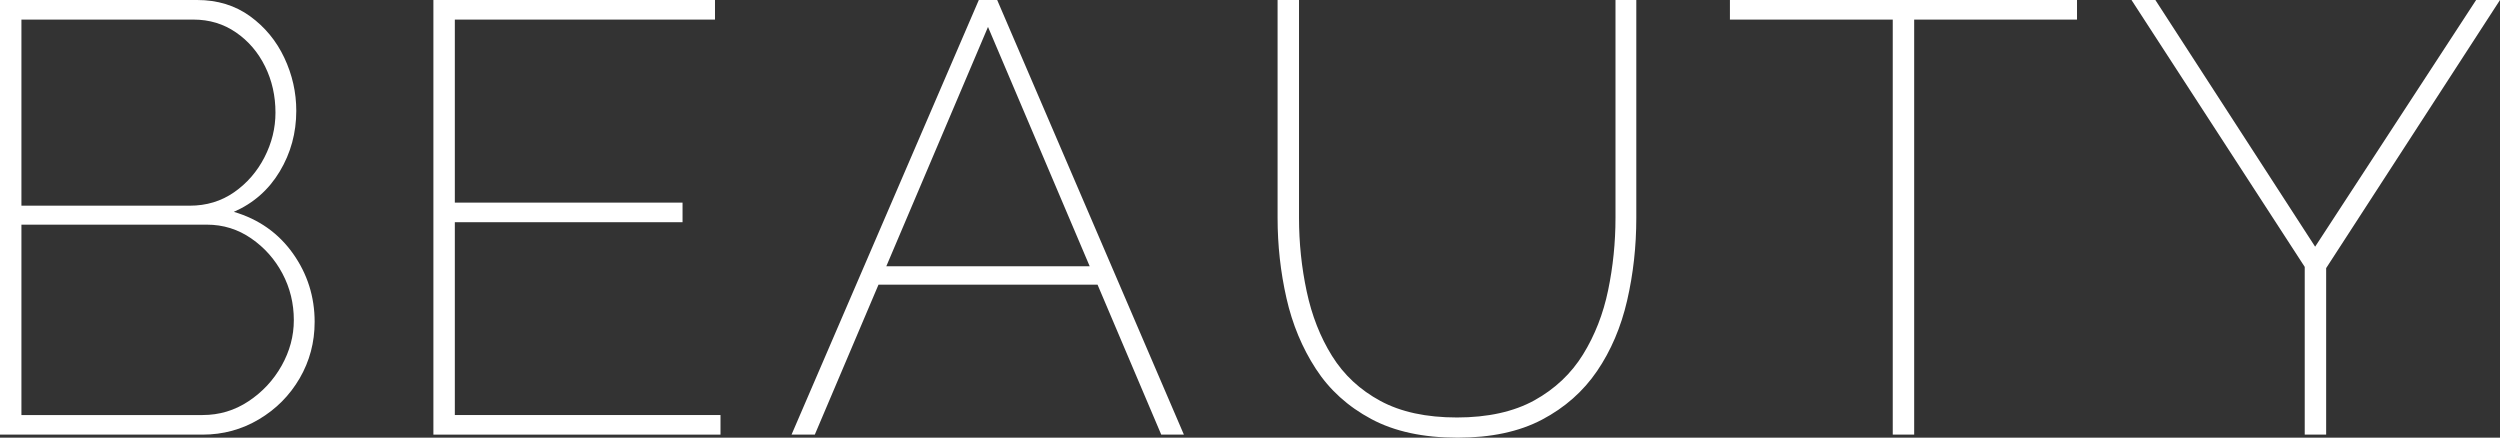 <?xml version="1.0" encoding="UTF-8"?><svg id="_レイヤー_2" xmlns="http://www.w3.org/2000/svg" viewBox="0 0 612.6 107.25"><rect x="0" y="0" width="612.6" height="107.25" fill="#333333" stroke="none"/><defs><style>.cls-1{fill:#fff;}</style></defs><g id="_レイヤー_1-2"><path class="cls-1" d="M77.1,78.9c0,5-1.23,9.6-3.67,13.8-2.45,4.2-5.77,7.55-9.98,10.05-4.2,2.5-8.8,3.75-13.8,3.75H0V0h48.3c5,0,9.32,1.33,12.98,3.98,3.65,2.65,6.45,6.05,8.4,10.2,1.95,4.15,2.92,8.48,2.92,12.98,0,5.4-1.35,10.35-4.05,14.85s-6.45,7.8-11.25,9.9c6.1,1.8,10.92,5.2,14.48,10.2,3.55,5,5.32,10.6,5.32,16.8ZM5.25,4.8v45.6h41.25c4.1,0,7.72-1.1,10.88-3.3,3.15-2.2,5.62-5.05,7.42-8.55,1.8-3.5,2.7-7.15,2.7-10.95,0-4.1-.85-7.88-2.55-11.33-1.7-3.45-4.08-6.23-7.12-8.32-3.05-2.1-6.52-3.15-10.42-3.15H5.25ZM72,78.45c0-4.1-.93-7.9-2.78-11.4-1.85-3.5-4.4-6.38-7.65-8.62-3.25-2.25-6.88-3.38-10.88-3.38H5.25v46.65h44.4c4.1,0,7.85-1.12,11.25-3.38,3.4-2.25,6.1-5.15,8.1-8.7,2-3.55,3-7.27,3-11.17Z"/><path class="cls-1" d="M176.55,101.7v4.8h-70.35V0h69v4.8h-63.75v44.85h55.8v4.8h-55.8v47.25h65.1Z"/><path class="cls-1" d="M239.85,0h4.5l45.75,106.5h-5.55l-15.61-36.75h-53.67l-15.61,36.75h-5.7L239.85,0ZM267.02,65.25l-24.92-58.65-24.92,58.65h49.85Z"/><path class="cls-1" d="M357.15,107.25c-8.4,0-15.45-1.52-21.15-4.58-5.7-3.05-10.23-7.15-13.57-12.3-3.35-5.15-5.75-10.92-7.2-17.33-1.45-6.4-2.17-12.95-2.17-19.65V0h5.25v53.4c0,6.1.62,12.1,1.88,18,1.25,5.9,3.32,11.18,6.22,15.83,2.9,4.65,6.85,8.32,11.85,11.02,5,2.7,11.25,4.05,18.75,4.05s13.92-1.4,18.98-4.2c5.05-2.8,9.02-6.55,11.92-11.25,2.9-4.7,4.95-9.95,6.15-15.75,1.2-5.8,1.8-11.7,1.8-17.7V0h5.1v53.4c0,7-.75,13.75-2.25,20.25-1.5,6.5-3.95,12.25-7.35,17.25-3.4,5-7.9,8.98-13.5,11.93-5.6,2.95-12.5,4.42-20.7,4.42Z"/><path class="cls-1" d="M508.95,4.8h-39.9v101.7h-5.25V4.8h-39.9V0h85.05v4.8Z"/><path class="cls-1" d="M528.15,0l39.15,60.45L606.75,0h5.85l-42.6,65.7v40.8h-5.25v-41.1L522.3,0h5.85Z"/></g></svg>